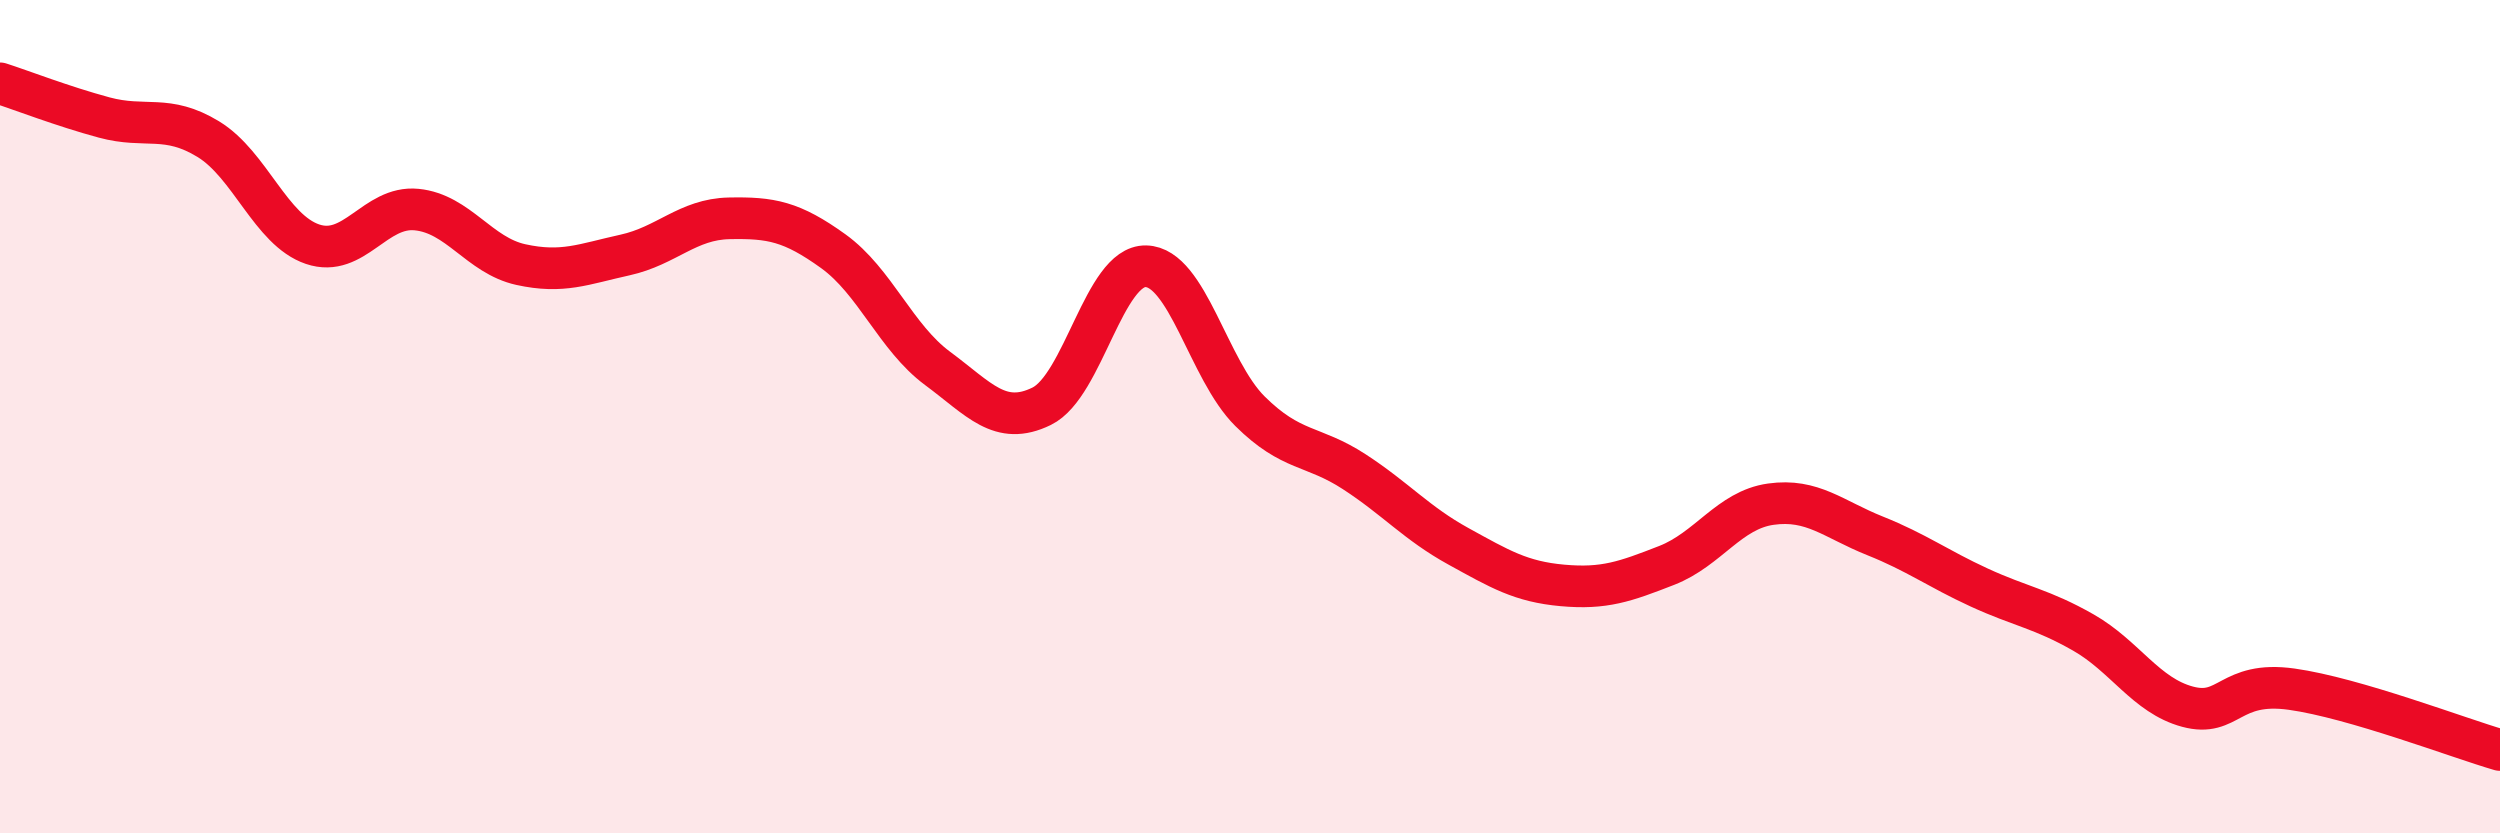 
    <svg width="60" height="20" viewBox="0 0 60 20" xmlns="http://www.w3.org/2000/svg">
      <path
        d="M 0,2 C 0.5,2.16 1.5,2.55 2.5,2.82 C 3.5,3.09 4,2.73 5,3.34 C 6,3.95 6.5,5.52 7.5,5.86 C 8.5,6.2 9,4.93 10,5.03 C 11,5.13 11.5,6.13 12.5,6.35 C 13.5,6.57 14,6.34 15,6.12 C 16,5.9 16.5,5.26 17.5,5.24 C 18.5,5.22 19,5.31 20,6.03 C 21,6.75 21.5,8.1 22.5,8.84 C 23.5,9.58 24,10.24 25,9.75 C 26,9.26 26.5,6.37 27.5,6.39 C 28.5,6.41 29,8.88 30,9.87 C 31,10.86 31.5,10.67 32.5,11.32 C 33.5,11.97 34,12.56 35,13.11 C 36,13.66 36.5,13.96 37.5,14.05 C 38.5,14.14 39,13.96 40,13.57 C 41,13.18 41.5,12.24 42.5,12.1 C 43.5,11.96 44,12.46 45,12.86 C 46,13.26 46.5,13.64 47.5,14.1 C 48.5,14.56 49,14.61 50,15.18 C 51,15.75 51.5,16.69 52.5,16.96 C 53.5,17.23 53.5,16.33 55,16.54 C 56.5,16.75 59,17.71 60,18L60 20L0 20Z"
        fill="#EB0A25"
        opacity="0.1"
        stroke-linecap="round"
        stroke-linejoin="round"
      />
      <path
        d="M 0,2 C 0.5,2.16 1.5,2.55 2.5,2.82 C 3.5,3.09 4,2.73 5,3.34 C 6,3.95 6.5,5.52 7.5,5.86 C 8.5,6.2 9,4.93 10,5.03 C 11,5.13 11.5,6.13 12.5,6.35 C 13.5,6.57 14,6.34 15,6.12 C 16,5.9 16.5,5.26 17.5,5.24 C 18.5,5.22 19,5.31 20,6.03 C 21,6.75 21.5,8.1 22.5,8.84 C 23.5,9.58 24,10.24 25,9.75 C 26,9.26 26.5,6.37 27.5,6.39 C 28.5,6.41 29,8.88 30,9.87 C 31,10.86 31.5,10.67 32.5,11.32 C 33.5,11.97 34,12.56 35,13.11 C 36,13.66 36.5,13.96 37.5,14.05 C 38.5,14.14 39,13.96 40,13.57 C 41,13.18 41.5,12.24 42.5,12.1 C 43.5,11.96 44,12.46 45,12.86 C 46,13.26 46.5,13.64 47.5,14.1 C 48.5,14.56 49,14.61 50,15.18 C 51,15.75 51.5,16.69 52.5,16.96 C 53.5,17.23 53.5,16.33 55,16.54 C 56.5,16.75 59,17.71 60,18"
        stroke="#EB0A25"
        stroke-width="1"
        fill="none"
        stroke-linecap="round"
        stroke-linejoin="round"
      />
    </svg>
  